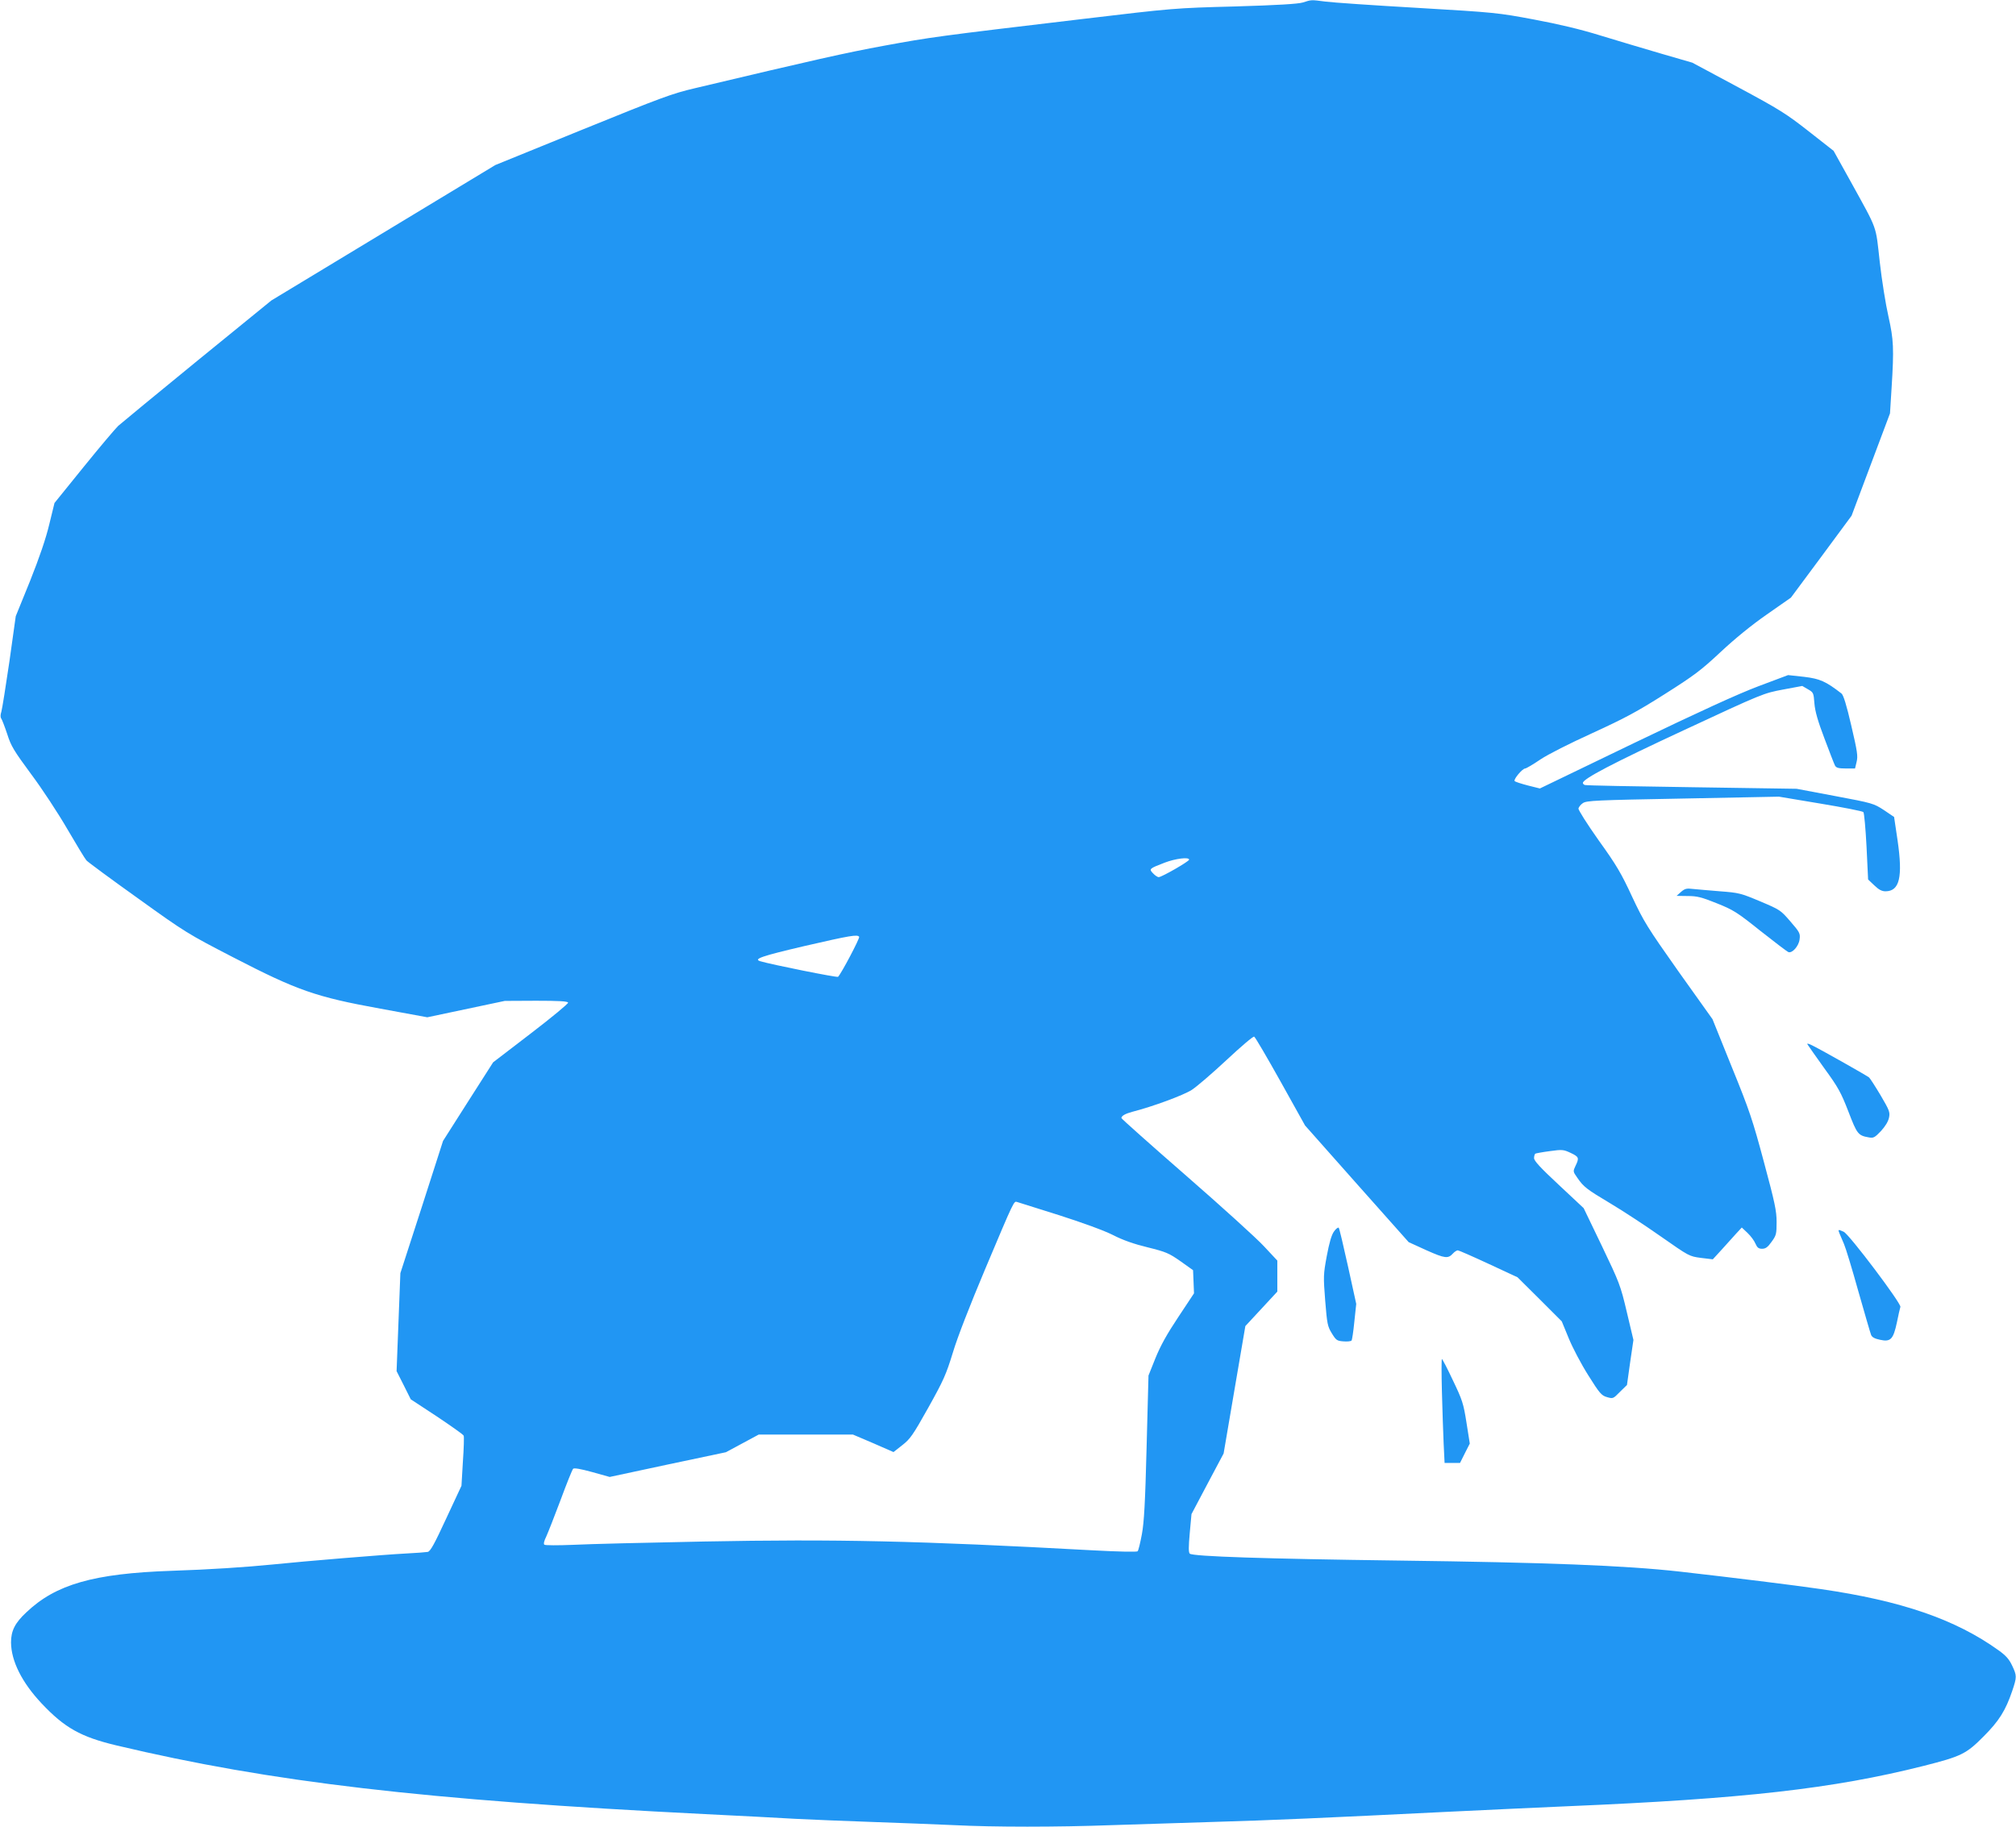 <?xml version="1.0" standalone="no"?>
<!DOCTYPE svg PUBLIC "-//W3C//DTD SVG 20010904//EN"
 "http://www.w3.org/TR/2001/REC-SVG-20010904/DTD/svg10.dtd">
<svg version="1.0" xmlns="http://www.w3.org/2000/svg"
 width="1280pt" height="1160pt" viewBox="0 0 1280 1160"
 preserveAspectRatio="xMidYMid meet">
<g transform="translate(0,1160) scale(0.1,-0.1)"
fill="#2196f3" stroke="none">
<path d="M8271 11584 c-31 -9 -158 -17 -430 -25 -382 -10 -392 -11 -971 -80
-927 -110 -960 -115 -1255 -169 -245 -45 -445 -90 -1202 -270 -146 -34 -215
-60 -715 -263 l-553 -225 -711 -430 -711 -430 -469 -382 c-258 -211 -484 -397
-503 -414 -18 -17 -117 -134 -219 -260 l-186 -230 -33 -135 c-22 -92 -62 -209
-122 -360 l-91 -224 -40 -286 c-23 -157 -46 -301 -51 -319 -7 -21 -7 -37 -1
-45 5 -7 22 -51 38 -99 24 -76 42 -105 151 -253 69 -92 172 -249 230 -349 58
-99 112 -189 122 -200 9 -10 155 -118 326 -240 303 -218 317 -226 605 -375
408 -211 526 -252 934 -326 l299 -55 246 52 246 52 199 1 c143 0 200 -3 203
-12 2 -6 -104 -94 -236 -195 l-240 -184 -159 -249 -159 -250 -135 -420 -136
-420 -12 -311 -12 -311 45 -89 45 -90 166 -109 c91 -61 168 -115 170 -122 3
-6 1 -81 -5 -165 l-9 -153 -97 -208 c-75 -162 -100 -208 -117 -212 -12 -2 -73
-7 -136 -10 -138 -7 -648 -49 -850 -70 -171 -17 -397 -32 -640 -40 -496 -17
-736 -86 -923 -264 -72 -67 -97 -117 -97 -191 1 -118 69 -254 194 -387 146
-155 249 -213 476 -267 981 -233 1954 -347 3735 -436 220 -11 479 -24 575 -30
96 -5 317 -14 490 -20 173 -6 405 -15 515 -20 254 -13 658 -13 1008 0 149 5
434 14 632 20 384 11 715 26 1505 65 272 13 612 29 755 35 1114 47 1683 111
2258 256 241 61 271 76 382 188 97 97 139 164 181 288 30 89 30 97 -1 162 -19
40 -39 63 -87 97 -273 196 -617 314 -1128 388 -171 25 -560 73 -895 111 -350
39 -845 58 -1780 70 -849 11 -1313 26 -1331 44 -8 8 -8 43 0 131 l11 120 102
193 102 192 69 405 69 404 102 110 101 109 0 98 0 99 -85 91 c-46 50 -269 252
-495 449 -225 196 -410 361 -410 365 0 14 25 28 70 40 129 33 324 105 377 139
32 21 131 106 221 190 90 84 168 151 175 148 6 -2 81 -130 167 -284 l156 -280
329 -371 329 -370 114 -52 c117 -52 136 -54 167 -20 10 11 24 20 31 20 6 0 95
-39 196 -86 l183 -85 141 -140 140 -140 44 -107 c24 -59 79 -164 124 -235 72
-115 84 -129 119 -139 38 -11 39 -11 82 33 l45 44 20 143 21 143 -42 177 c-40
170 -47 187 -158 419 l-116 241 -157 147 c-117 109 -158 153 -158 171 0 12 4
25 8 28 4 2 45 10 92 16 79 11 87 10 132 -11 53 -25 56 -32 31 -83 -16 -34
-16 -36 11 -74 41 -60 60 -74 214 -166 79 -47 222 -141 320 -210 176 -123 177
-124 252 -134 l75 -9 55 60 c30 34 72 79 92 102 l37 40 37 -35 c20 -19 43 -50
50 -68 11 -25 20 -32 42 -32 22 0 36 10 60 44 30 41 32 50 32 126 0 71 -11
122 -80 379 -72 269 -92 329 -204 604 l-123 305 -216 303 c-199 282 -220 316
-295 476 -68 147 -99 200 -212 357 -72 102 -130 193 -128 202 2 9 14 25 28 34
23 16 81 19 635 29 l610 12 263 -44 c145 -24 267 -48 273 -54 5 -5 14 -104 20
-219 l10 -209 39 -37 c29 -28 48 -38 72 -38 89 1 110 90 76 324 l-22 148 -65
44 c-65 42 -70 44 -310 89 l-244 46 -666 10 c-366 5 -672 11 -678 14 -7 2 -13
8 -13 13 0 26 189 125 641 335 502 234 507 235 629 258 l123 23 36 -21 c35
-20 36 -23 41 -89 4 -50 21 -111 64 -224 32 -85 62 -163 67 -172 8 -14 23 -18
68 -18 l59 0 10 42 c9 36 5 65 -34 231 -30 130 -50 194 -62 203 -99 77 -137
94 -238 106 l-101 11 -189 -71 c-132 -50 -370 -159 -788 -360 l-599 -289 -76
19 c-42 11 -80 23 -84 28 -10 9 49 80 67 80 6 0 49 25 96 57 49 33 186 102
331 168 205 94 282 135 460 248 188 119 231 152 354 267 90 84 195 170 293
238 l153 107 193 260 192 260 122 325 122 325 10 160 c16 255 13 308 -20 456
-17 74 -42 229 -55 345 -27 240 -10 194 -183 508 l-110 198 -158 124 c-143
112 -184 138 -448 280 l-291 156 -200 58 c-110 32 -283 84 -385 115 -126 39
-260 71 -420 101 -230 43 -246 45 -740 74 -278 16 -541 34 -585 40 -93 12 -87
12 -144 -6z m-721 -5443 c0 -11 -174 -111 -193 -111 -8 0 -24 11 -36 24 -27
28 -25 30 74 68 68 26 155 37 155 19z m-2095 -490 c5 -9 -113 -233 -134 -254
-6 -6 -424 78 -494 99 -46 14 10 33 279 96 295 68 338 75 349 59z m1270 -1768
c150 -48 287 -98 342 -126 62 -32 133 -57 220 -78 117 -29 135 -37 208 -88
l80 -57 3 -73 3 -74 -100 -151 c-72 -108 -113 -182 -145 -261 l-44 -110 -12
-455 c-9 -354 -16 -477 -30 -553 -10 -54 -22 -103 -27 -108 -5 -5 -117 -3
-284 6 -1114 61 -1631 72 -2469 56 -360 -7 -734 -16 -830 -21 -98 -4 -179 -4
-184 1 -6 5 -1 25 12 51 11 24 52 128 91 232 38 103 74 193 80 199 6 6 45 0
121 -21 l111 -31 369 79 369 78 104 56 104 56 300 0 299 0 129 -55 128 -56 56
44 c50 39 67 63 165 238 97 174 113 210 156 350 29 97 107 297 205 530 187
444 182 432 203 426 9 -3 130 -41 267 -84z"/>
<path d="M10673 5936 l-28 -25 70 -1 c60 0 88 -7 185 -46 105 -42 128 -56 278
-176 90 -71 170 -132 177 -134 24 -9 66 38 71 81 5 37 1 45 -58 113 -62 72
-66 75 -192 128 -123 52 -136 55 -255 64 -69 6 -147 12 -173 15 -39 5 -51 2
-75 -19z"/>
<path d="M11476 4968 c4 -7 52 -75 107 -152 89 -122 106 -154 153 -275 55
-143 61 -152 131 -164 28 -5 36 -1 76 41 29 32 46 61 51 86 7 34 1 47 -54 141
-34 57 -67 108 -73 113 -13 11 -294 170 -358 202 -25 13 -38 16 -33 8z"/>
<path d="M8470 3780 c-16 -22 -30 -71 -46 -156 -22 -119 -22 -130 -10 -284 12
-148 15 -163 42 -207 27 -44 33 -48 73 -51 24 -2 47 0 52 5 4 4 12 59 18 120
l12 113 -52 237 c-29 131 -55 242 -59 246 -4 5 -18 -6 -30 -23z"/>
<path d="M11679 3768 c5 -13 18 -43 29 -68 11 -25 52 -160 91 -300 40 -140 76
-265 81 -277 6 -15 23 -24 57 -31 67 -15 84 3 107 111 9 45 19 89 22 98 6 22
-325 461 -360 477 -36 16 -37 16 -27 -10z"/>
<path d="M9155 2763 c3 -115 8 -263 11 -330 l6 -123 49 0 49 0 31 62 31 61
-21 133 c-19 121 -26 143 -86 268 -35 75 -67 136 -70 136 -3 0 -3 -93 0 -207z"/>
</g>
</svg>
